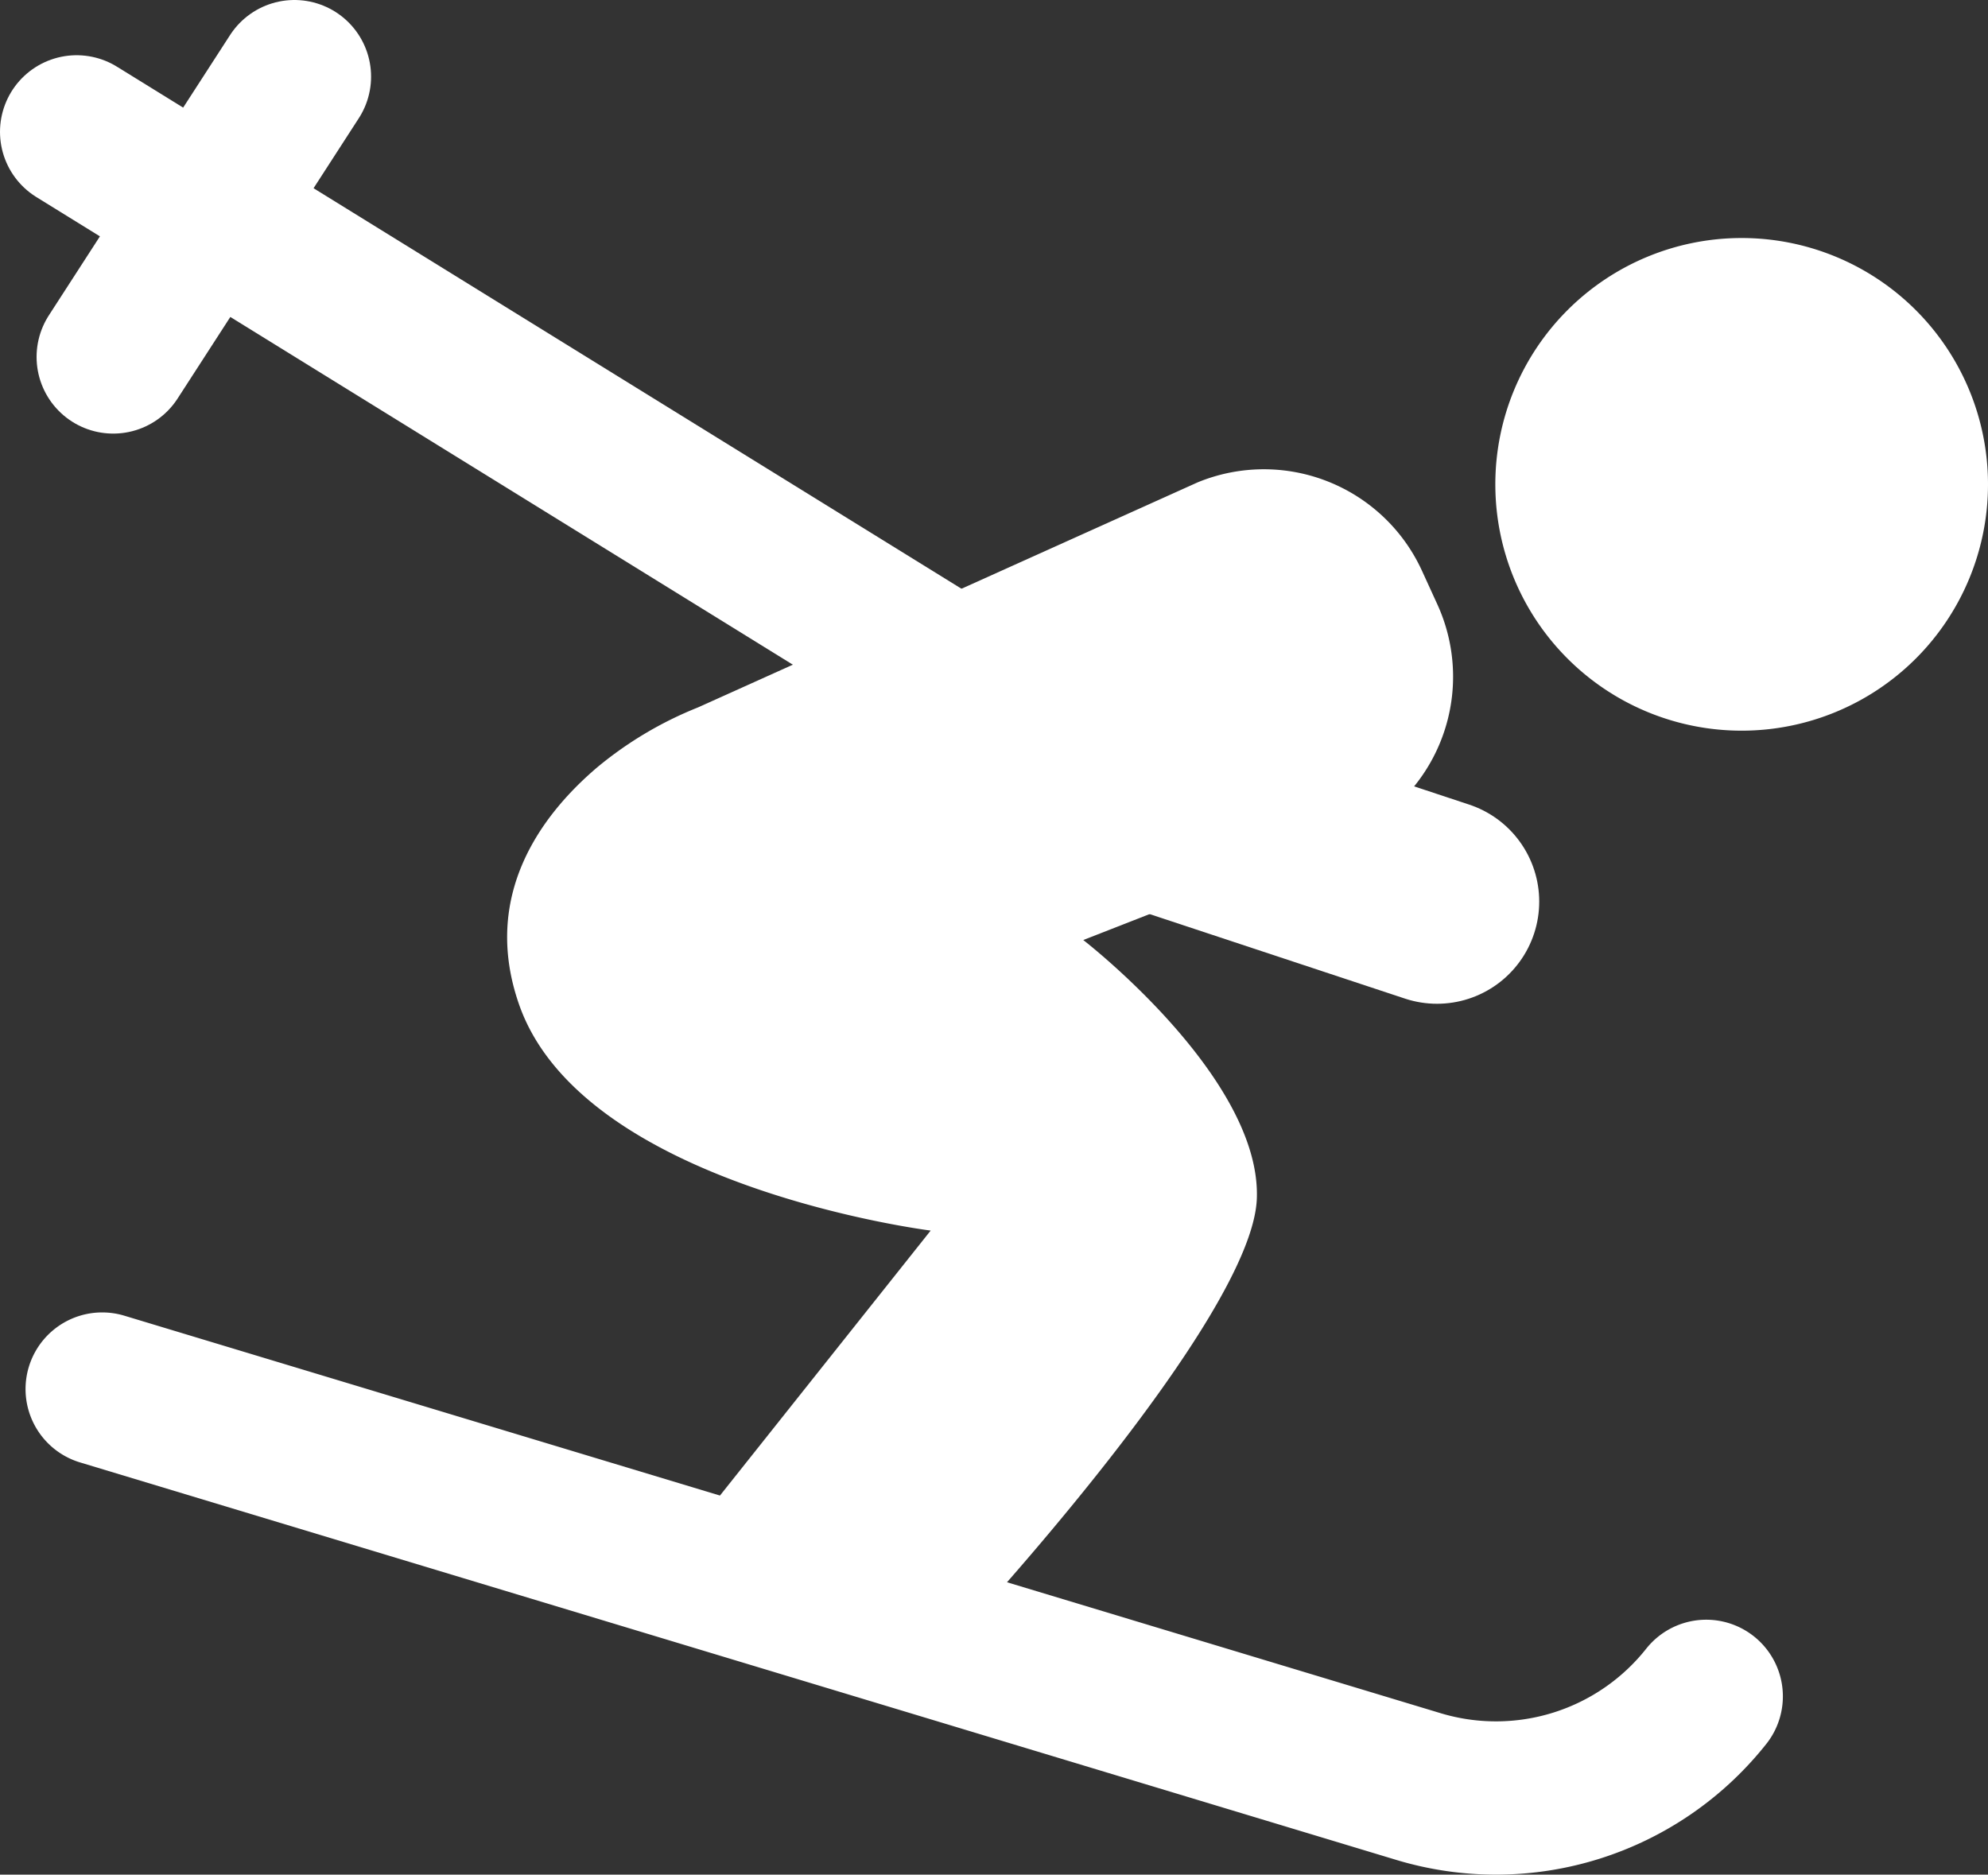 <svg xmlns="http://www.w3.org/2000/svg" xmlns:xlink="http://www.w3.org/1999/xlink" width="77.822" height="73.388" viewBox="0 0 77.822 73.388">
  <rect x="0" y="0" width="77.822" height="73.388" fill="#333333" stroke="none"/>
  <defs>
    <clipPath id="clip-path">
      <rect id="Rectangle_685" data-name="Rectangle 685" width="77.822" height="73.388" transform="translate(0 0)" fill="none"/>
    </clipPath>
  </defs>
  <g id="Group_832" data-name="Group 832" transform="translate(0 0)">
    <g id="Group_831" data-name="Group 831" clip-path="url(#clip-path)">
      <path id="Path_921" data-name="Path 921" d="M4,54.378,55.526,69.939a10.5,10.5,0,0,0,11.266-3.531" fill="none" stroke="#fff" stroke-linecap="round" stroke-miterlimit="10" stroke-width="6"/>
      <line id="Line_121" data-name="Line 121" x2="36.58" y2="22.613" transform="translate(3 5.162)" fill="none" stroke="#fff" stroke-linecap="round" stroke-miterlimit="10" stroke-width="6"/>
      <line id="Line_122" data-name="Line 122" x1="14.181" y1="4.694" transform="translate(42.073 30.601)" fill="none" stroke="#fff" stroke-linecap="round" stroke-miterlimit="10" stroke-width="8"/>
      <path id="Path_922" data-name="Path 922" d="M77.822,18.962a9.643,9.643,0,1,1-9.644-9.644,9.644,9.644,0,0,1,9.644,9.644" fill="#fff"/>
      <path id="Path_923" data-name="Path 923" d="M27.328,27.692a14.689,14.689,0,0,0-3.956,2.353c-2.155,1.835-4.549,4.988-3.053,9.277,2.494,7.15,16.113,8.852,16.113,8.852l-9.1,11.444L37.667,63.9S49.029,51.657,49.2,46.918,42.406,36.8,42.406,36.8l10.148-3.969a6.809,6.809,0,0,0,3.718-9.159l-.6-1.311a6.808,6.808,0,0,0-8.793-3.476Z" fill="#fff"/>
      <line id="Line_123" data-name="Line 123" x1="7.094" y2="10.974" transform="translate(4.432 3)" fill="none" stroke="#fff" stroke-linecap="round" stroke-miterlimit="10" stroke-width="6"/>
    </g>
  </g>
</svg>
